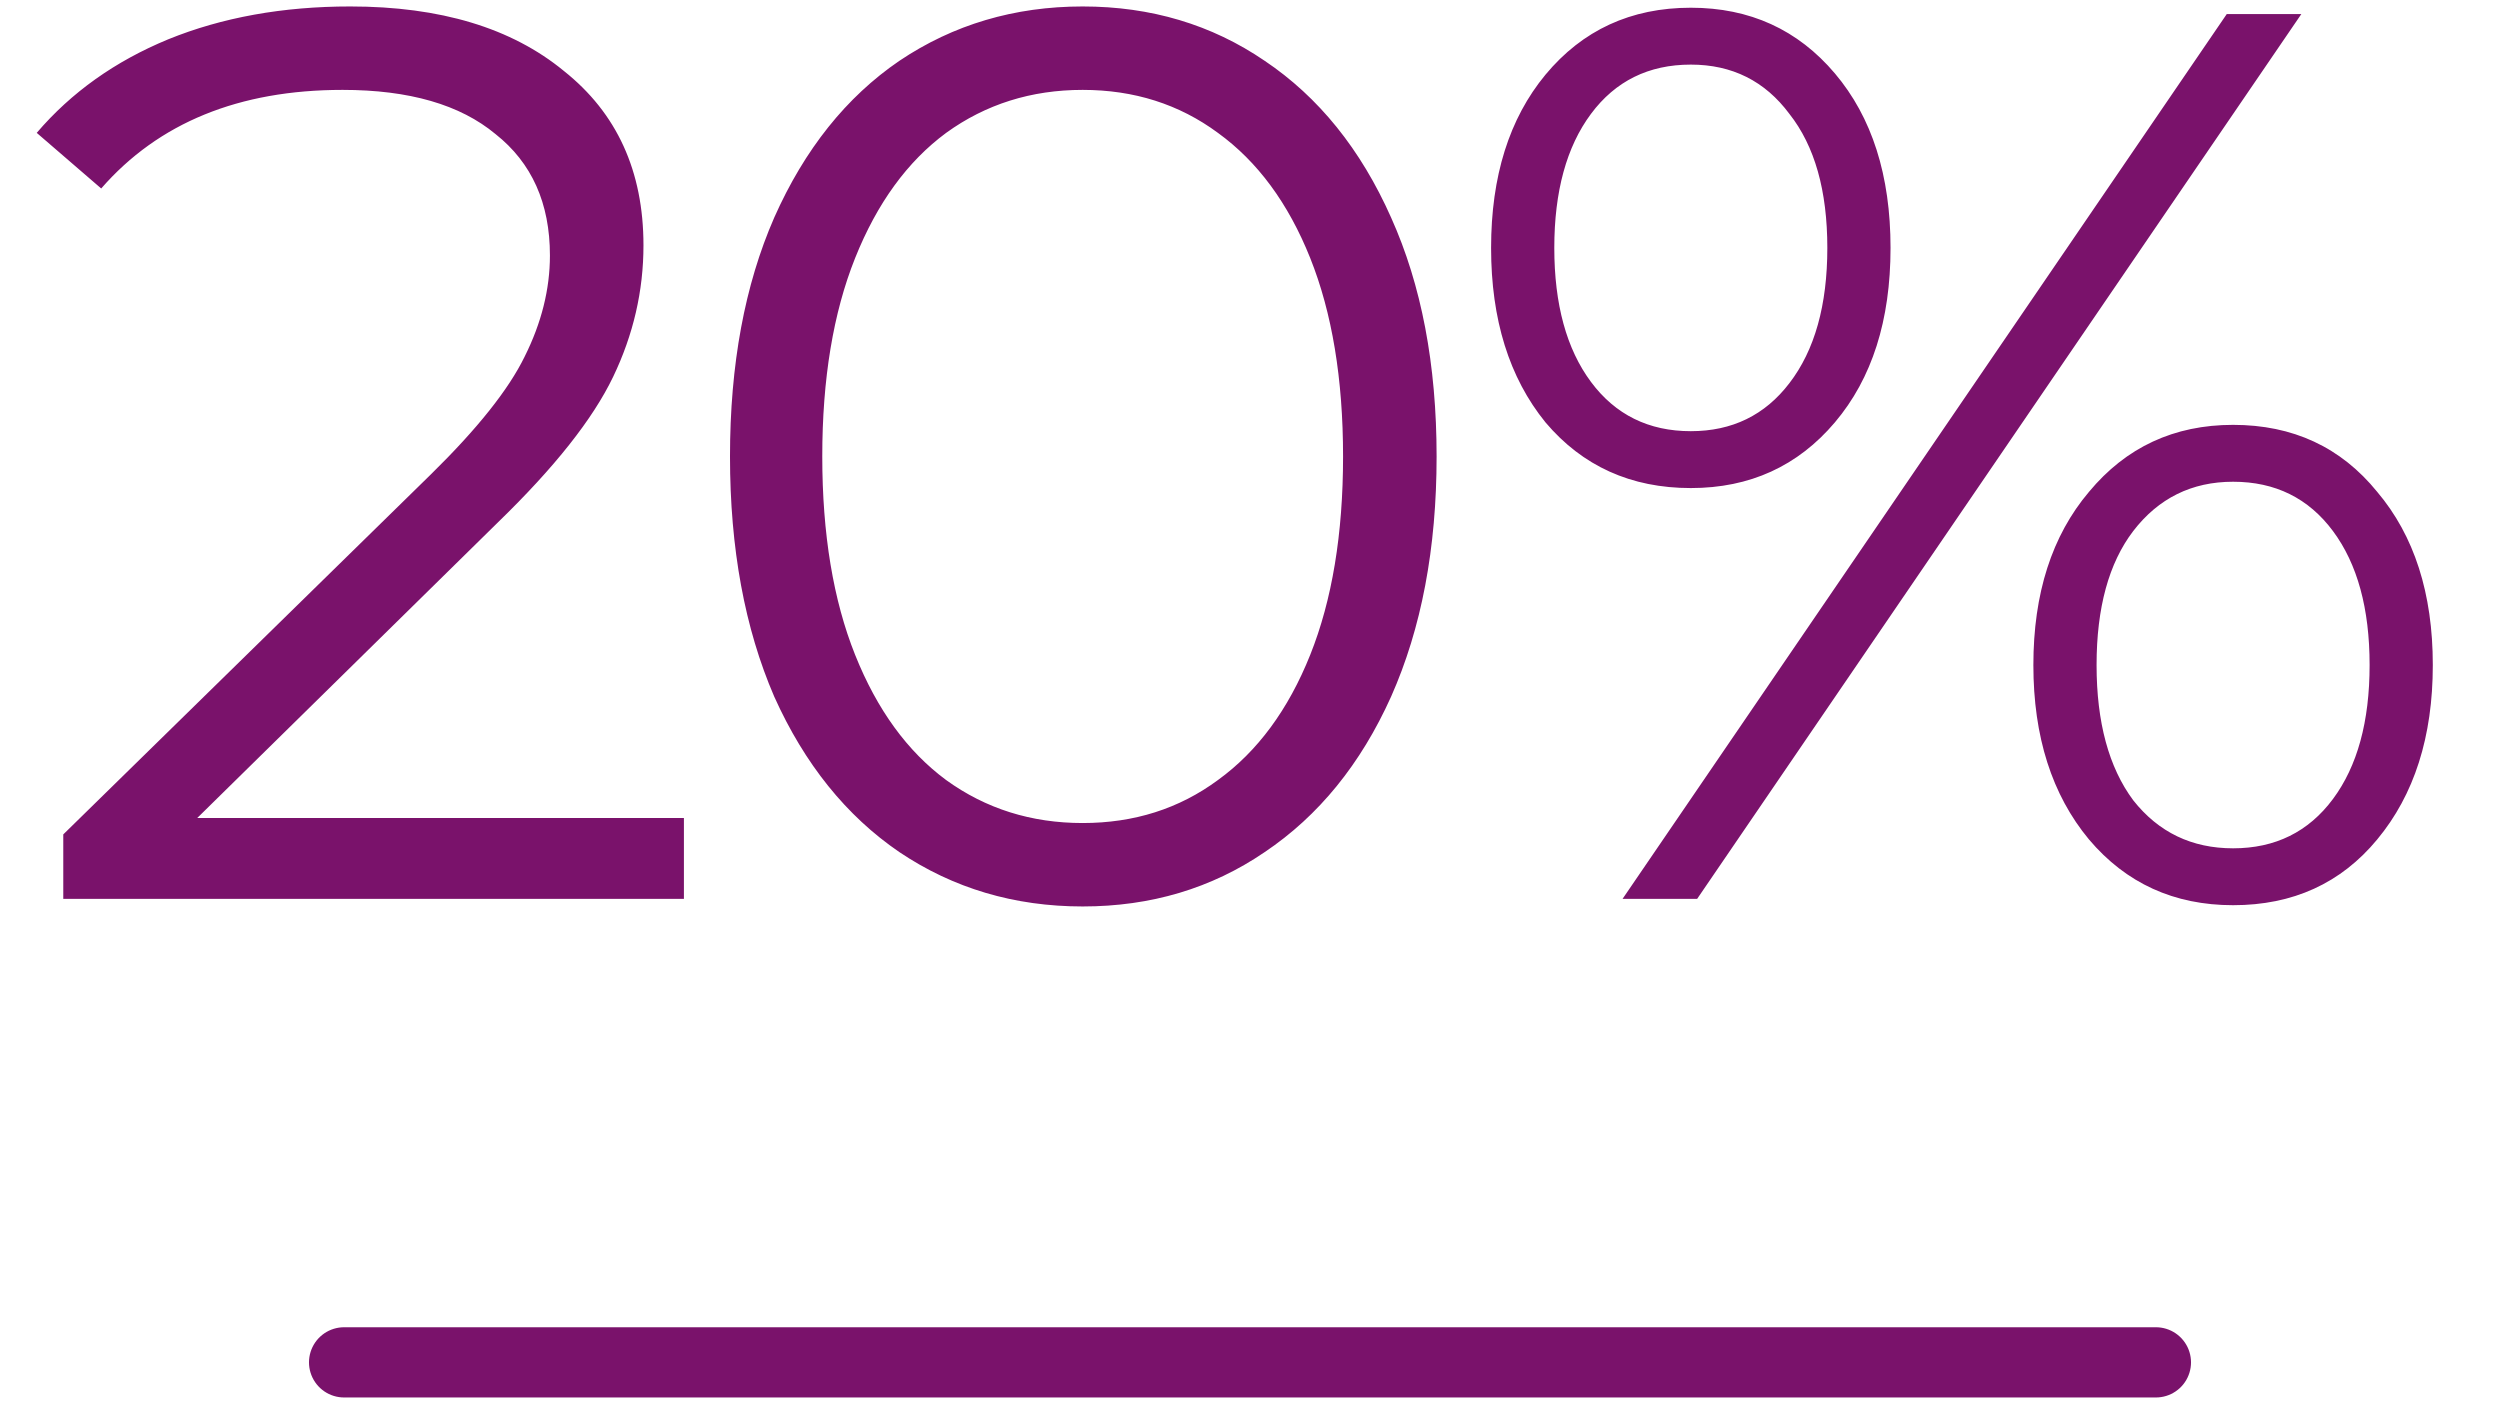 <svg width="178" height="100" viewBox="0 0 178 100" fill="none" xmlns="http://www.w3.org/2000/svg">
<path d="M48.695 58.24V64H4.505V59.41L30.695 33.76C33.995 30.52 36.215 27.73 37.355 25.39C38.555 22.99 39.155 20.59 39.155 18.19C39.155 14.47 37.865 11.59 35.285 9.55C32.765 7.45 29.135 6.4 24.395 6.4C17.015 6.4 11.285 8.74 7.205 13.42L2.615 9.46C5.075 6.58 8.195 4.36 11.975 2.8C15.815 1.24 20.135 0.46 24.935 0.46C31.355 0.46 36.425 1.99 40.145 5.05C43.925 8.05 45.815 12.19 45.815 17.47C45.815 20.71 45.095 23.83 43.655 26.83C42.215 29.83 39.485 33.28 35.465 37.18L14.045 58.24H48.695ZM77.086 64.54C72.226 64.54 67.876 63.25 64.036 60.67C60.256 58.09 57.286 54.4 55.126 49.6C53.026 44.74 51.976 39.04 51.976 32.5C51.976 25.96 53.026 20.29 55.126 15.49C57.286 10.63 60.256 6.91 64.036 4.33C67.876 1.75 72.226 0.46 77.086 0.46C81.946 0.46 86.266 1.75 90.046 4.33C93.886 6.91 96.886 10.63 99.046 15.49C101.206 20.29 102.286 25.96 102.286 32.5C102.286 39.04 101.206 44.74 99.046 49.6C96.886 54.4 93.886 58.09 90.046 60.67C86.266 63.25 81.946 64.54 77.086 64.54ZM77.086 58.6C80.746 58.6 83.956 57.58 86.716 55.54C89.536 53.5 91.726 50.53 93.286 46.63C94.846 42.73 95.626 38.02 95.626 32.5C95.626 26.98 94.846 22.27 93.286 18.37C91.726 14.47 89.536 11.5 86.716 9.46C83.956 7.42 80.746 6.4 77.086 6.4C73.426 6.4 70.186 7.42 67.366 9.46C64.606 11.5 62.446 14.47 60.886 18.37C59.326 22.27 58.546 26.98 58.546 32.5C58.546 38.02 59.326 42.73 60.886 46.63C62.446 50.53 64.606 53.5 67.366 55.54C70.186 57.58 73.426 58.6 77.086 58.6ZM120.386 34.75C116.126 34.75 112.676 33.19 110.036 30.07C107.456 26.89 106.166 22.75 106.166 17.65C106.166 12.55 107.456 8.44 110.036 5.32C112.676 2.14 116.126 0.55 120.386 0.55C124.586 0.55 128.006 2.11 130.646 5.23C133.286 8.35 134.606 12.49 134.606 17.65C134.606 22.81 133.286 26.95 130.646 30.07C128.006 33.19 124.586 34.75 120.386 34.75ZM158.546 1H163.856L120.836 64H115.526L158.546 1ZM120.386 30.7C123.326 30.7 125.666 29.56 127.406 27.28C129.206 24.94 130.106 21.73 130.106 17.65C130.106 13.57 129.206 10.39 127.406 8.11C125.666 5.77 123.326 4.6 120.386 4.6C117.386 4.6 115.016 5.77 113.276 8.11C111.536 10.45 110.666 13.63 110.666 17.65C110.666 21.67 111.536 24.85 113.276 27.19C115.016 29.53 117.386 30.7 120.386 30.7ZM158.996 64.45C154.796 64.45 151.376 62.89 148.736 59.77C146.096 56.59 144.776 52.45 144.776 47.35C144.776 42.25 146.096 38.14 148.736 35.02C151.376 31.84 154.796 30.25 158.996 30.25C163.256 30.25 166.676 31.84 169.256 35.02C171.896 38.14 173.216 42.25 173.216 47.35C173.216 52.45 171.896 56.59 169.256 59.77C166.676 62.89 163.256 64.45 158.996 64.45ZM158.996 60.4C161.996 60.4 164.366 59.23 166.106 56.89C167.846 54.55 168.716 51.37 168.716 47.35C168.716 43.33 167.846 40.15 166.106 37.81C164.366 35.47 161.996 34.3 158.996 34.3C156.056 34.3 153.686 35.47 151.886 37.81C150.146 40.09 149.276 43.27 149.276 47.35C149.276 51.43 150.146 54.64 151.886 56.98C153.686 59.26 156.056 60.4 158.996 60.4Z" fill="#7A126B"/>
<path d="M24.5 97H153.5" stroke="#7A126B" stroke-width="5" stroke-linecap="round"/>
</svg>
